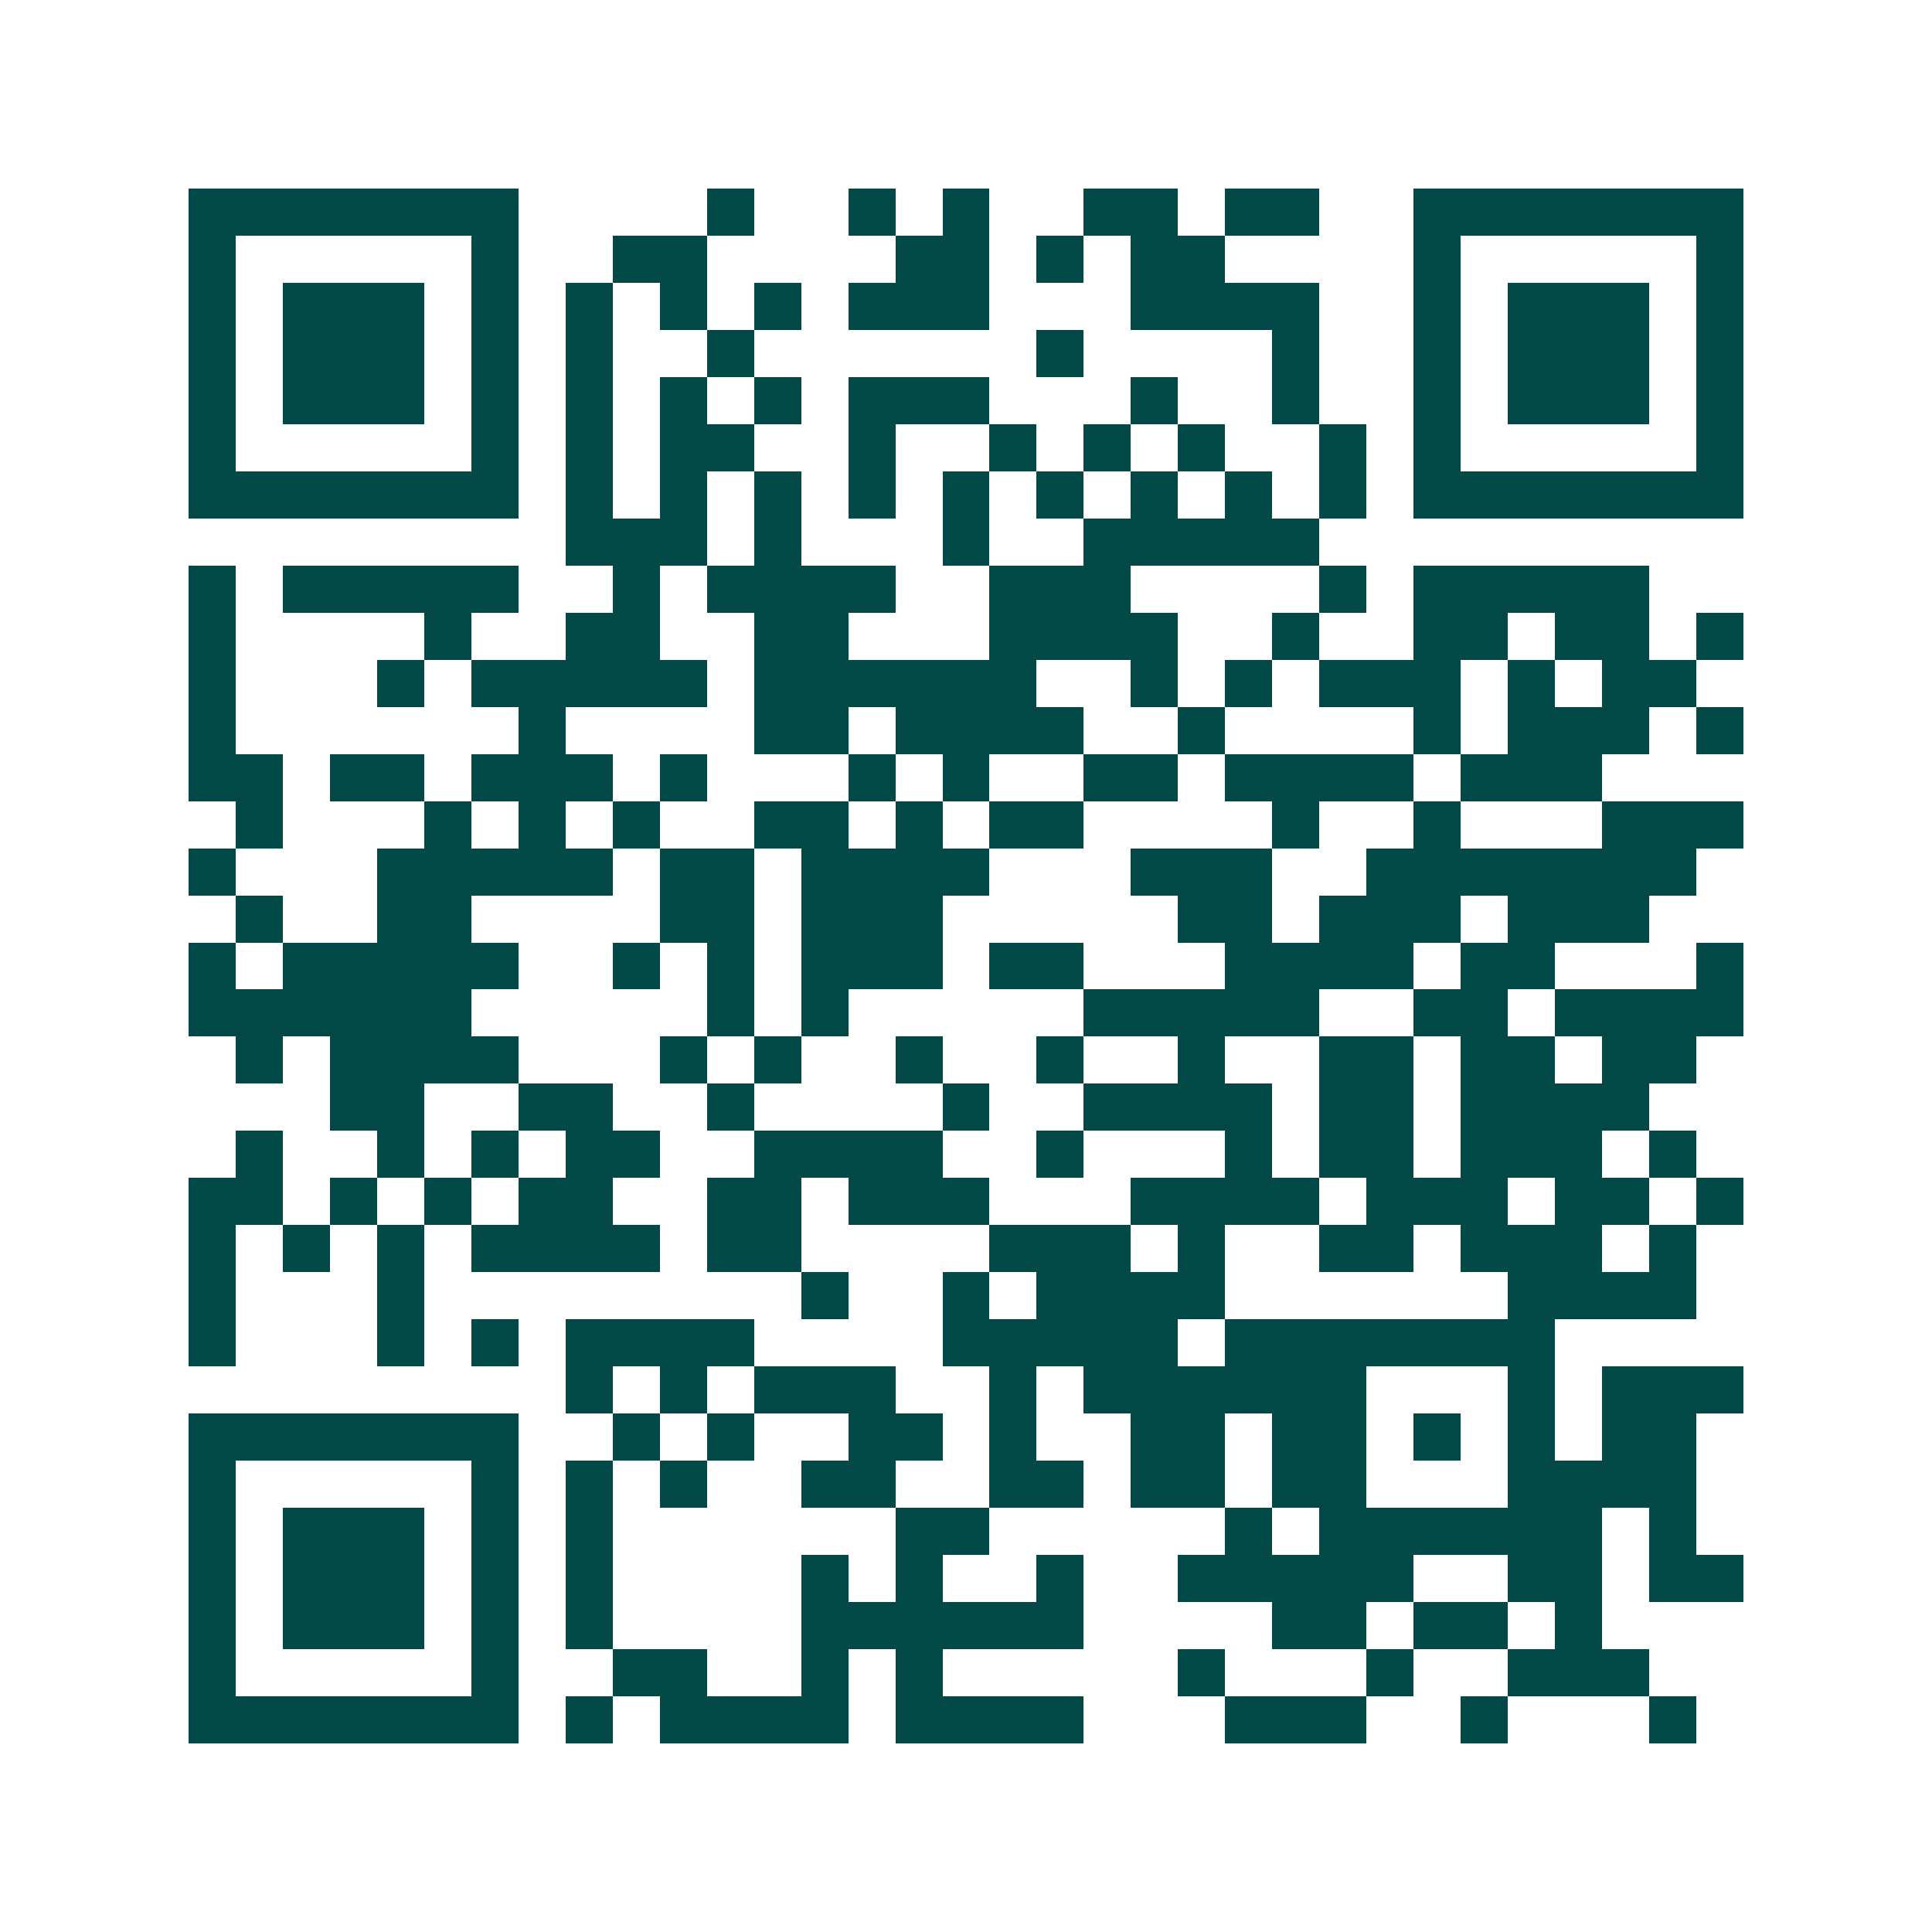 <svg xmlns="http://www.w3.org/2000/svg" width="200" height="200" viewBox="0 0 41 41" shape-rendering="crispEdges"><path fill="#ffffff" d="M0 0h41v41H0z"/><path stroke="#014847" d="M4 4.5h7m4 0h1m2 0h1m1 0h1m2 0h2m1 0h2m2 0h7M4 5.5h1m5 0h1m2 0h2m4 0h2m1 0h1m1 0h2m4 0h1m5 0h1M4 6.5h1m1 0h3m1 0h1m1 0h1m1 0h1m1 0h1m1 0h3m3 0h4m2 0h1m1 0h3m1 0h1M4 7.5h1m1 0h3m1 0h1m1 0h1m2 0h1m6 0h1m4 0h1m2 0h1m1 0h3m1 0h1M4 8.5h1m1 0h3m1 0h1m1 0h1m1 0h1m1 0h1m1 0h3m3 0h1m2 0h1m2 0h1m1 0h3m1 0h1M4 9.5h1m5 0h1m1 0h1m1 0h2m2 0h1m2 0h1m1 0h1m1 0h1m2 0h1m1 0h1m5 0h1M4 10.5h7m1 0h1m1 0h1m1 0h1m1 0h1m1 0h1m1 0h1m1 0h1m1 0h1m1 0h1m1 0h7M12 11.5h3m1 0h1m3 0h1m2 0h5M4 12.5h1m1 0h5m2 0h1m1 0h4m2 0h3m4 0h1m1 0h5M4 13.5h1m4 0h1m2 0h2m2 0h2m3 0h4m2 0h1m2 0h2m1 0h2m1 0h1M4 14.5h1m3 0h1m1 0h5m1 0h6m2 0h1m1 0h1m1 0h3m1 0h1m1 0h2M4 15.5h1m6 0h1m4 0h2m1 0h4m2 0h1m4 0h1m1 0h3m1 0h1M4 16.5h2m1 0h2m1 0h3m1 0h1m3 0h1m1 0h1m2 0h2m1 0h4m1 0h3M5 17.5h1m3 0h1m1 0h1m1 0h1m2 0h2m1 0h1m1 0h2m4 0h1m2 0h1m3 0h3M4 18.5h1m3 0h5m1 0h2m1 0h4m3 0h3m2 0h7M5 19.5h1m2 0h2m4 0h2m1 0h3m5 0h2m1 0h3m1 0h3M4 20.5h1m1 0h5m2 0h1m1 0h1m1 0h3m1 0h2m3 0h4m1 0h2m3 0h1M4 21.5h6m5 0h1m1 0h1m5 0h5m2 0h2m1 0h4M5 22.5h1m1 0h4m3 0h1m1 0h1m2 0h1m2 0h1m2 0h1m2 0h2m1 0h2m1 0h2M7 23.5h2m2 0h2m2 0h1m4 0h1m2 0h4m1 0h2m1 0h4M5 24.5h1m2 0h1m1 0h1m1 0h2m2 0h4m2 0h1m3 0h1m1 0h2m1 0h3m1 0h1M4 25.5h2m1 0h1m1 0h1m1 0h2m2 0h2m1 0h3m3 0h4m1 0h3m1 0h2m1 0h1M4 26.5h1m1 0h1m1 0h1m1 0h4m1 0h2m4 0h3m1 0h1m2 0h2m1 0h3m1 0h1M4 27.5h1m3 0h1m8 0h1m2 0h1m1 0h4m6 0h4M4 28.5h1m3 0h1m1 0h1m1 0h4m4 0h5m1 0h7M12 29.5h1m1 0h1m1 0h3m2 0h1m1 0h6m3 0h1m1 0h3M4 30.5h7m2 0h1m1 0h1m2 0h2m1 0h1m2 0h2m1 0h2m1 0h1m1 0h1m1 0h2M4 31.5h1m5 0h1m1 0h1m1 0h1m2 0h2m2 0h2m1 0h2m1 0h2m3 0h4M4 32.5h1m1 0h3m1 0h1m1 0h1m6 0h2m5 0h1m1 0h6m1 0h1M4 33.5h1m1 0h3m1 0h1m1 0h1m4 0h1m1 0h1m2 0h1m2 0h5m2 0h2m1 0h2M4 34.5h1m1 0h3m1 0h1m1 0h1m4 0h6m4 0h2m1 0h2m1 0h1M4 35.5h1m5 0h1m2 0h2m2 0h1m1 0h1m5 0h1m3 0h1m2 0h3M4 36.5h7m1 0h1m1 0h4m1 0h4m3 0h3m2 0h1m3 0h1"/></svg>
